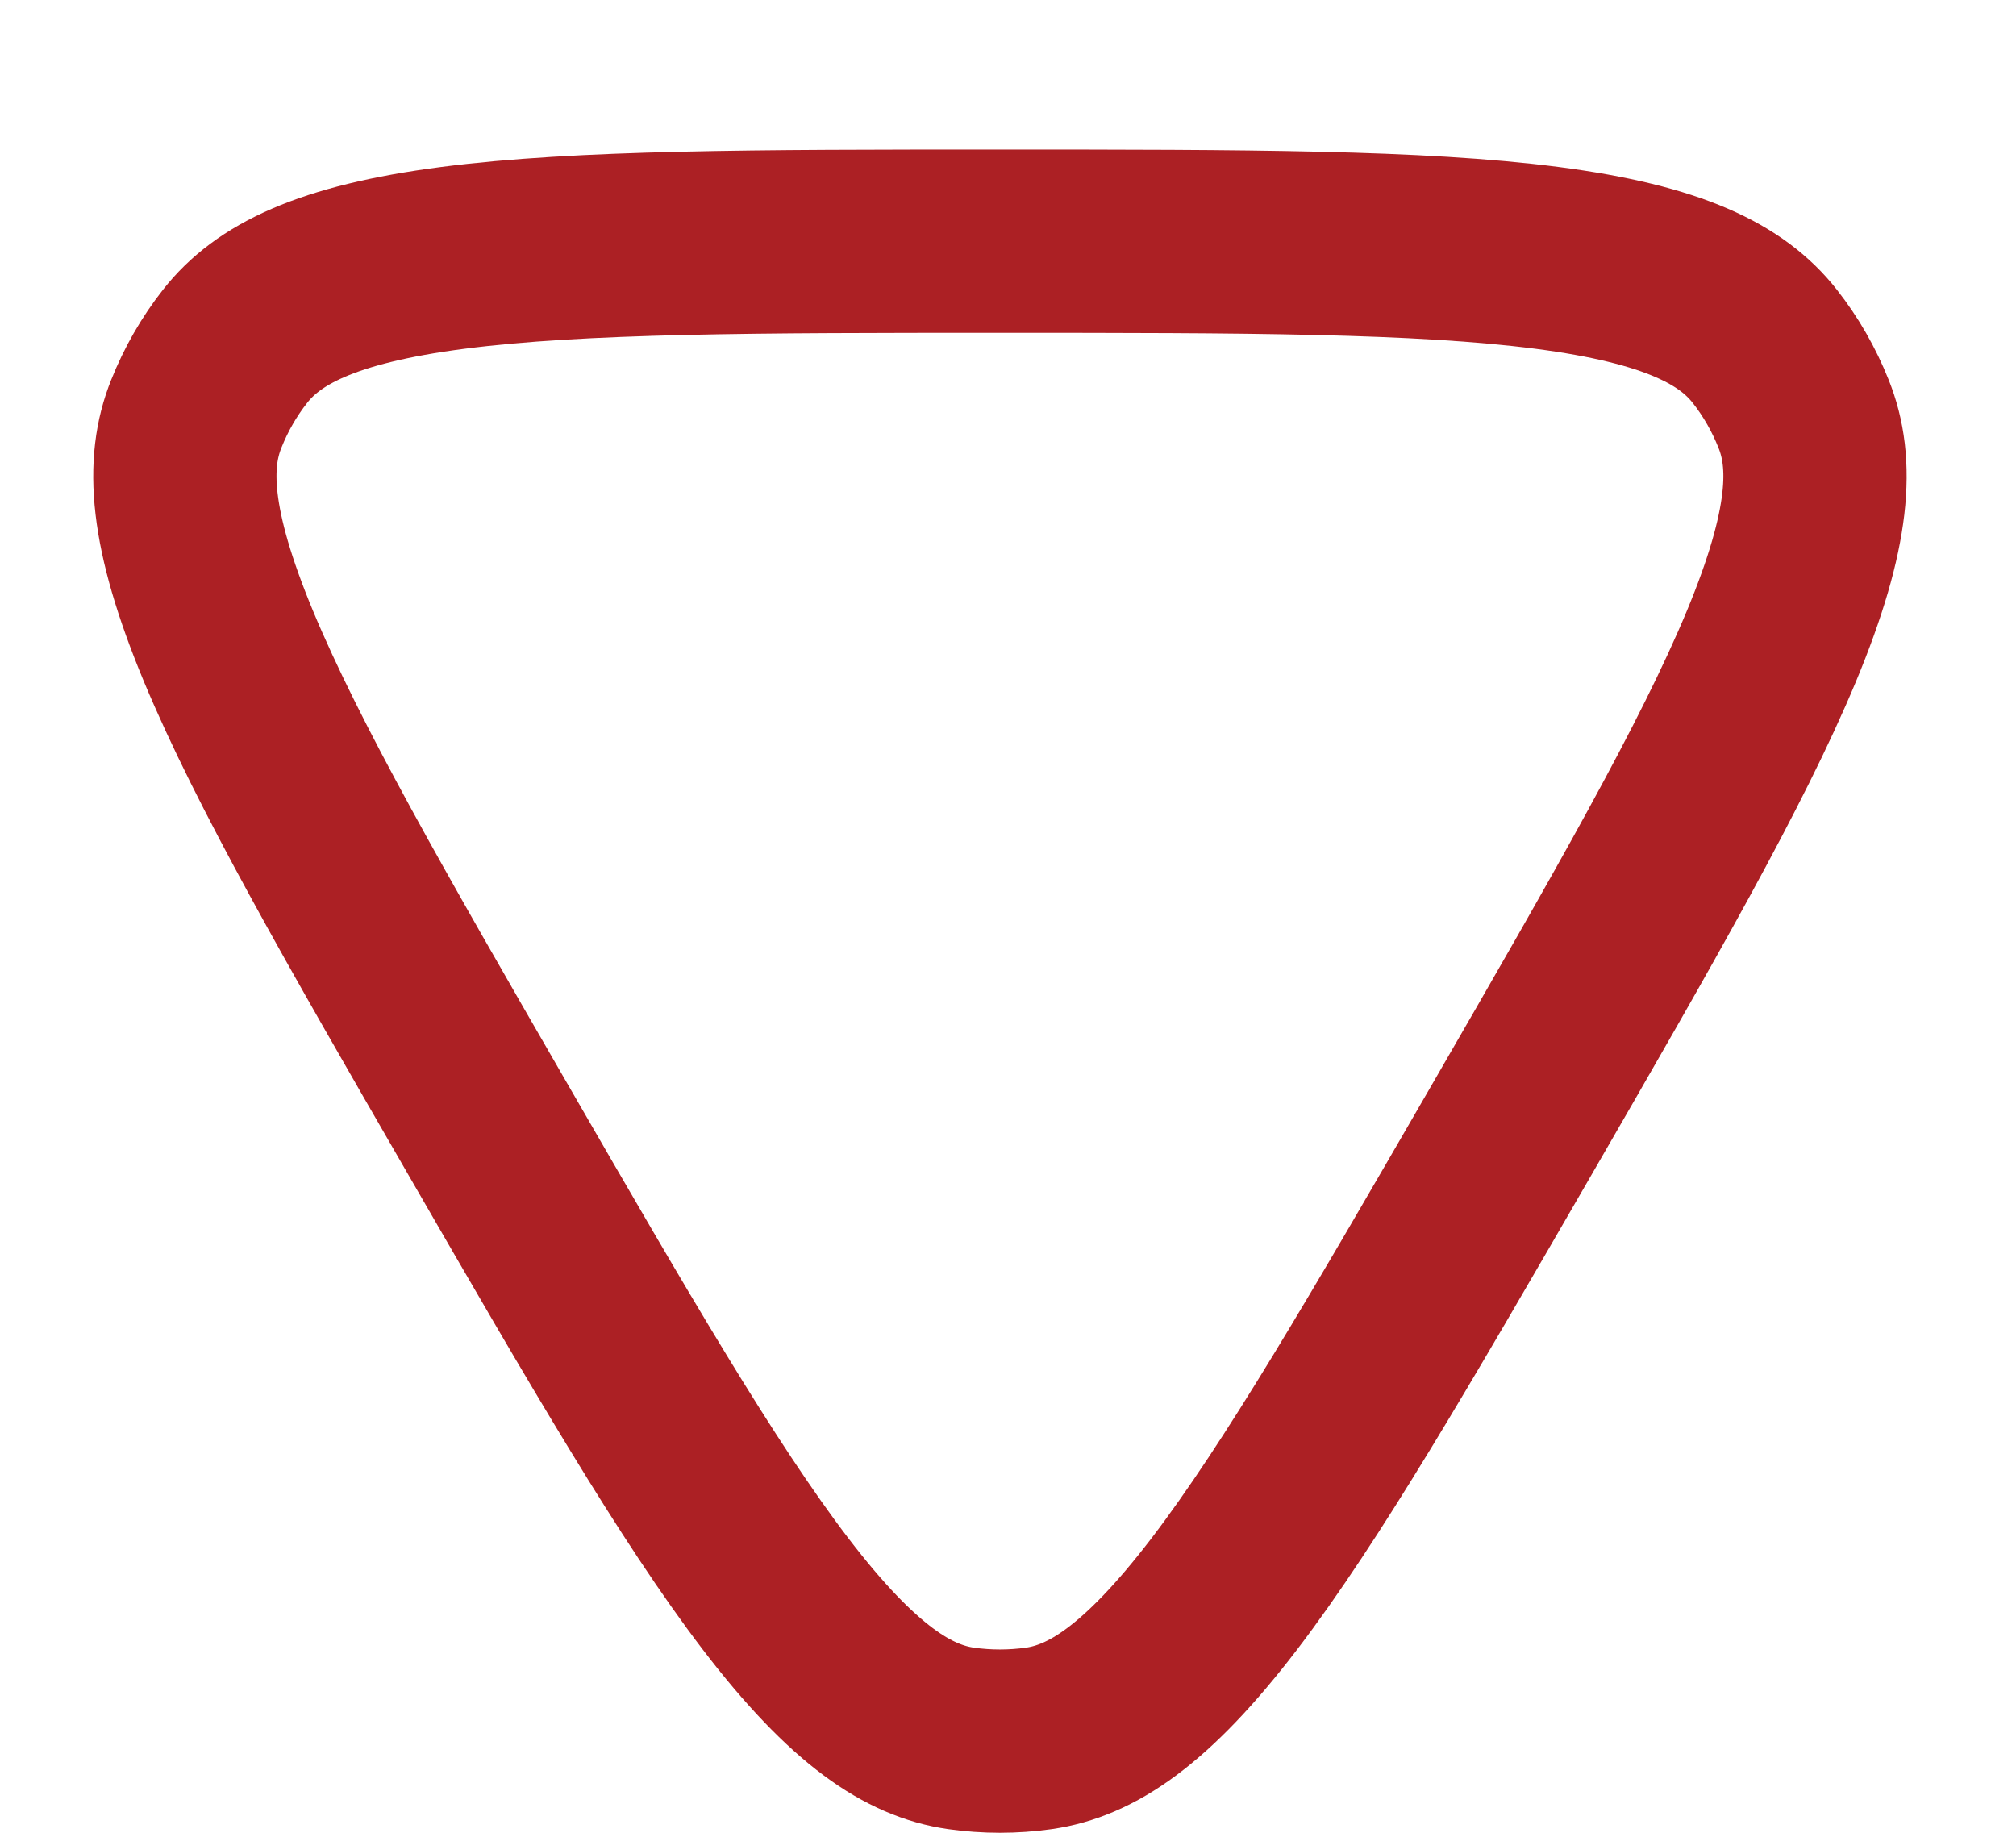 <?xml version="1.0" encoding="UTF-8"?> <svg xmlns="http://www.w3.org/2000/svg" width="11" height="10" viewBox="0 0 11 10" fill="none"> <path d="M5.456 1.316C6.792 1.316 7.744 1.317 8.441 1.407C9.136 1.497 9.452 1.664 9.629 1.889C9.717 2.001 9.788 2.125 9.841 2.258C9.948 2.524 9.934 2.88 9.665 3.527C9.395 4.175 8.92 5.001 8.252 6.158C7.583 7.315 7.106 8.139 6.68 8.697C6.254 9.254 5.952 9.444 5.669 9.485C5.528 9.505 5.384 9.505 5.243 9.485C4.96 9.444 4.658 9.254 4.232 8.697C3.806 8.139 3.328 7.315 2.66 6.158C1.992 5.001 1.517 4.175 1.247 3.527C0.978 2.88 0.964 2.524 1.071 2.258C1.124 2.125 1.195 2.001 1.283 1.889C1.46 1.664 1.776 1.497 2.471 1.407C3.167 1.317 4.12 1.316 5.456 1.316Z" stroke="#AC2024"></path> </svg> 